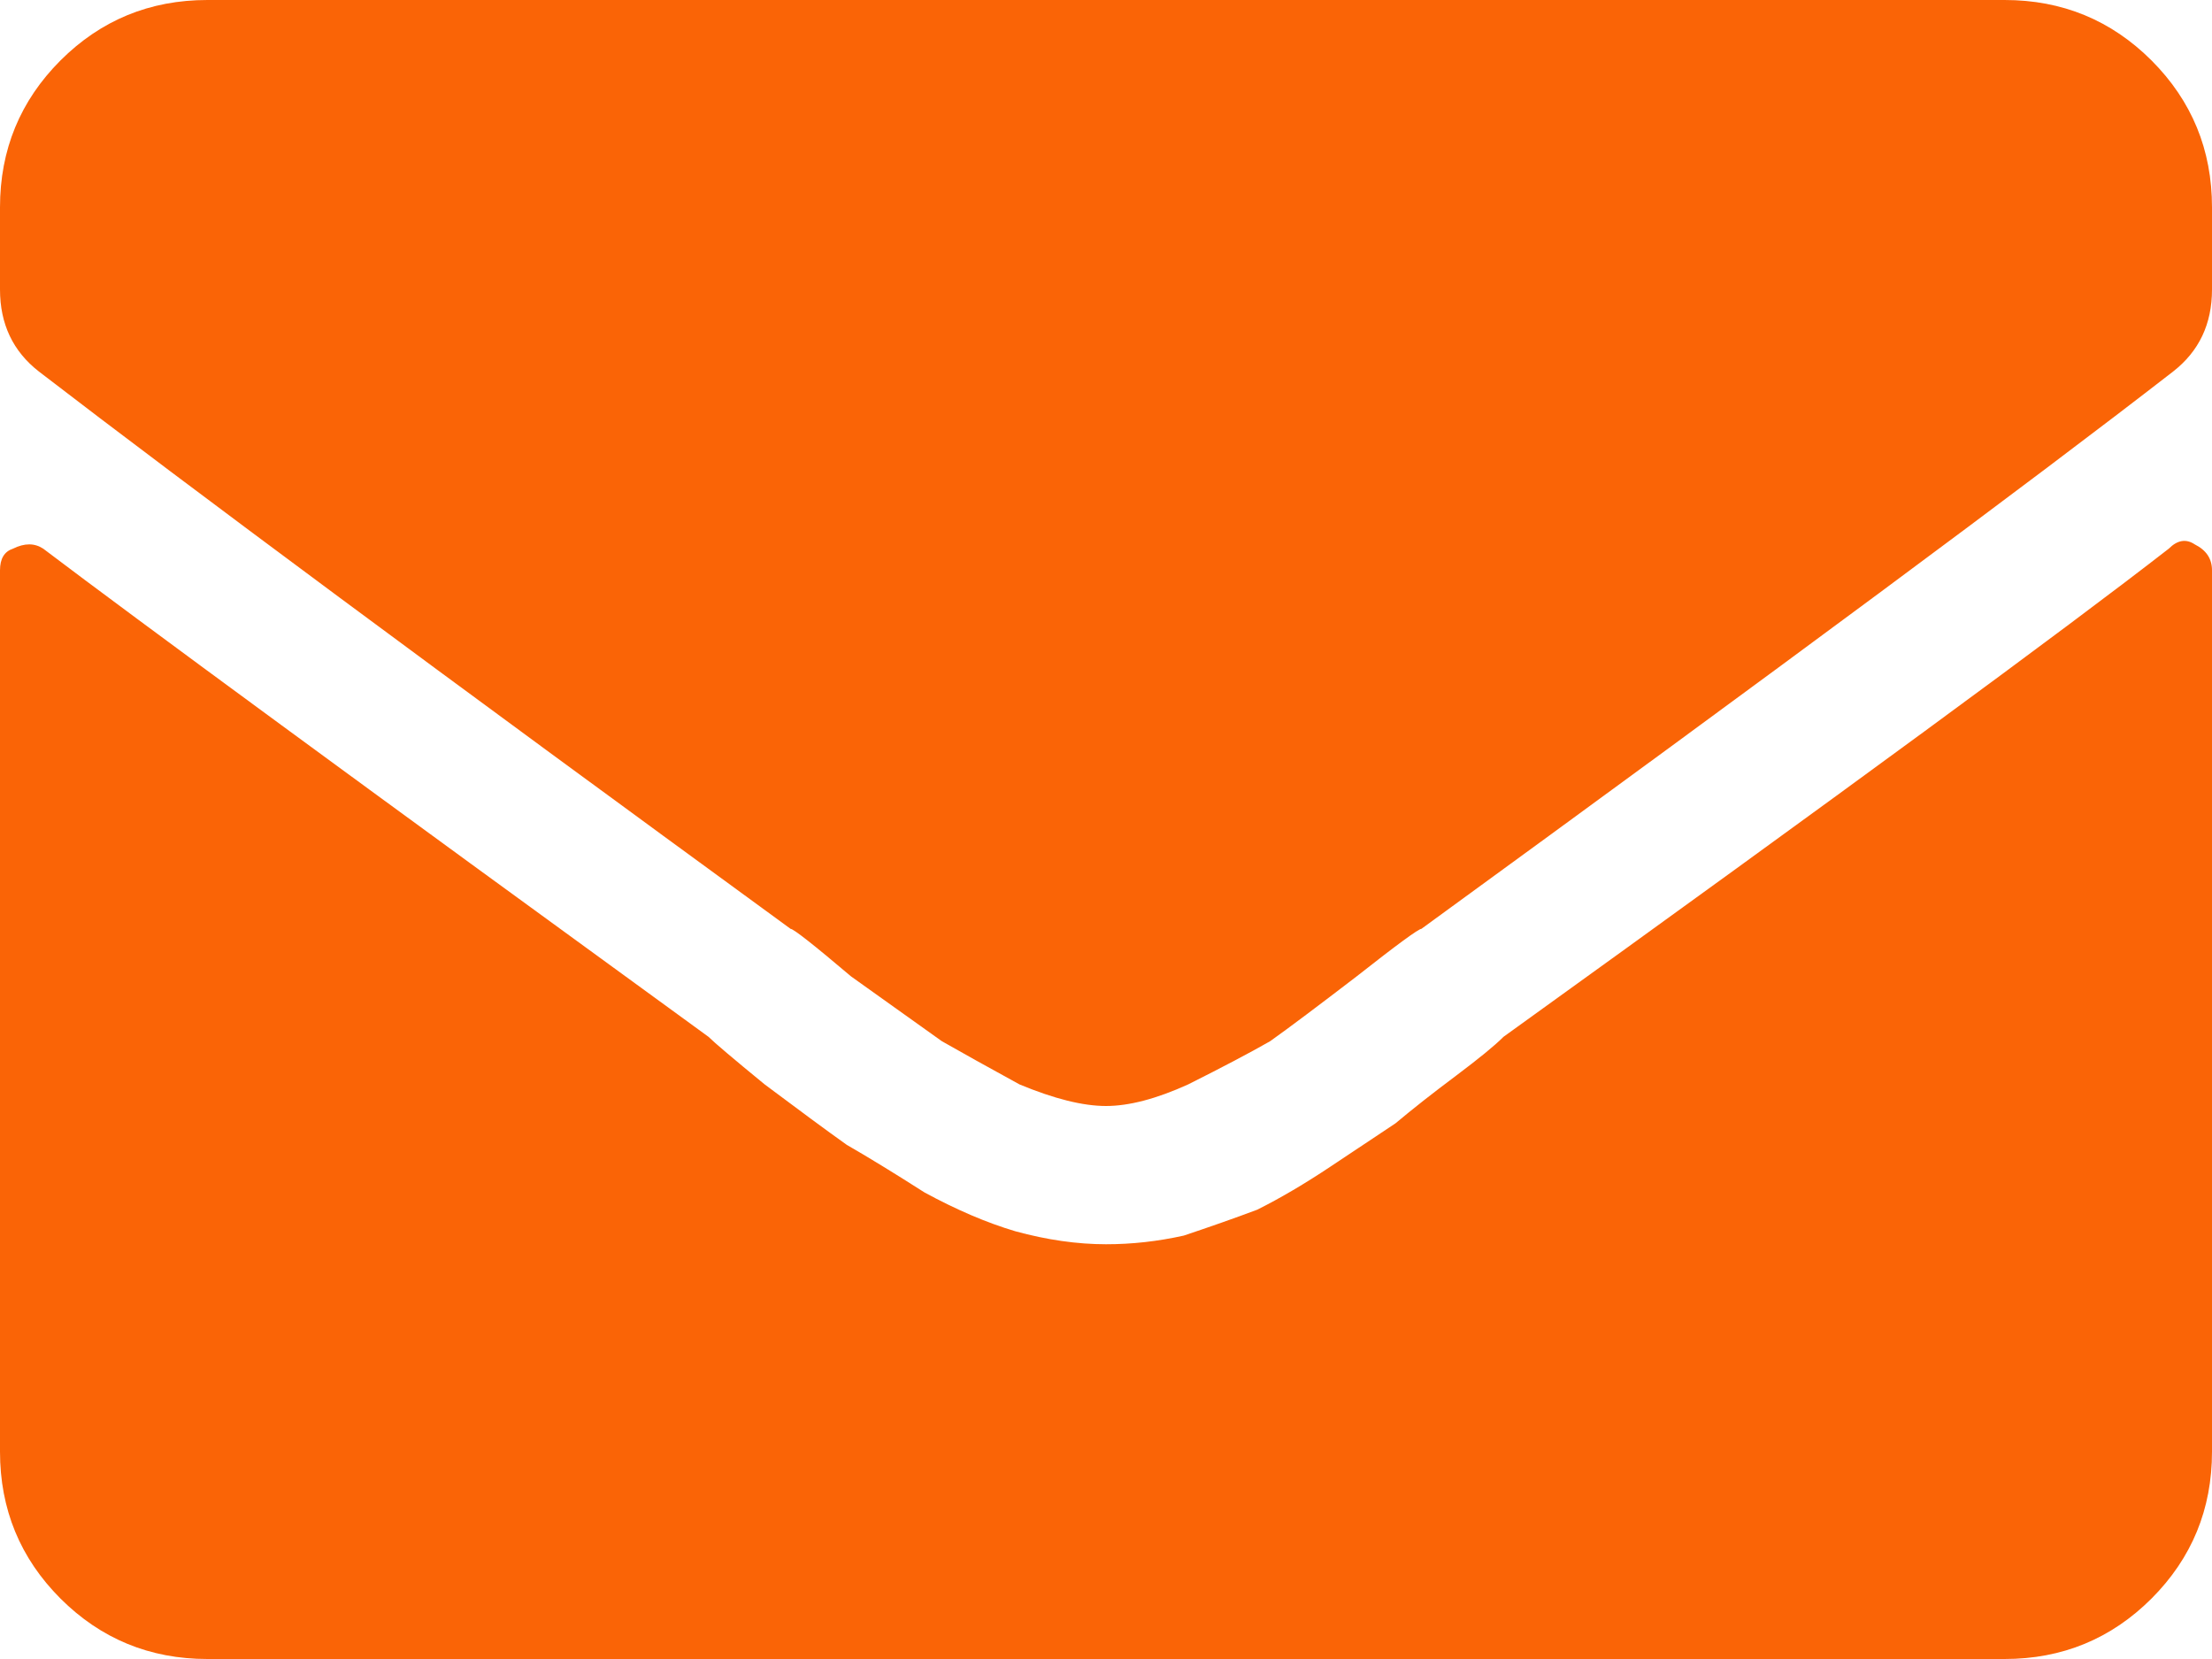 <svg width="24" height="18" viewBox="0 0 24 18" fill="none" xmlns="http://www.w3.org/2000/svg">
<path d="M23.531 5.953C23.625 5.859 23.719 5.844 23.812 5.906C23.938 5.969 24 6.062 24 6.188V15.75C24 16.375 23.781 16.906 23.344 17.344C22.906 17.781 22.375 18 21.75 18H2.25C1.625 18 1.094 17.781 0.656 17.344C0.219 16.906 0 16.375 0 15.75V6.188C0 6.062 0.047 5.984 0.141 5.953C0.266 5.891 0.375 5.891 0.469 5.953C1.5 6.734 3.906 8.5 7.688 11.25C7.75 11.312 7.953 11.484 8.297 11.766C8.672 12.047 8.969 12.266 9.188 12.422C9.406 12.547 9.688 12.719 10.031 12.938C10.375 13.125 10.703 13.266 11.016 13.359C11.359 13.453 11.688 13.5 12 13.5C12.281 13.5 12.562 13.469 12.844 13.406C13.125 13.312 13.391 13.219 13.641 13.125C13.891 13 14.156 12.844 14.438 12.656C14.719 12.469 14.953 12.312 15.141 12.188C15.328 12.031 15.547 11.859 15.797 11.672C16.047 11.484 16.219 11.344 16.312 11.25C20 8.594 22.406 6.828 23.531 5.953ZM12 12C11.75 12 11.438 11.922 11.062 11.766C10.719 11.578 10.438 11.422 10.219 11.297C10 11.141 9.672 10.906 9.234 10.594C8.828 10.25 8.609 10.078 8.578 10.078C4.766 7.297 2.047 5.281 0.422 4.031C0.141 3.812 0 3.516 0 3.141V2.25C0 1.625 0.219 1.094 0.656 0.656C1.094 0.219 1.625 0 2.25 0H21.75C22.375 0 22.906 0.219 23.344 0.656C23.781 1.094 24 1.625 24 2.25V3.141C24 3.516 23.859 3.812 23.578 4.031C22.047 5.219 19.328 7.234 15.422 10.078C15.391 10.078 15.156 10.25 14.719 10.594C14.312 10.906 14 11.141 13.781 11.297C13.562 11.422 13.266 11.578 12.891 11.766C12.547 11.922 12.25 12 12 12Z" fill="#FA6406"/>
</svg>
